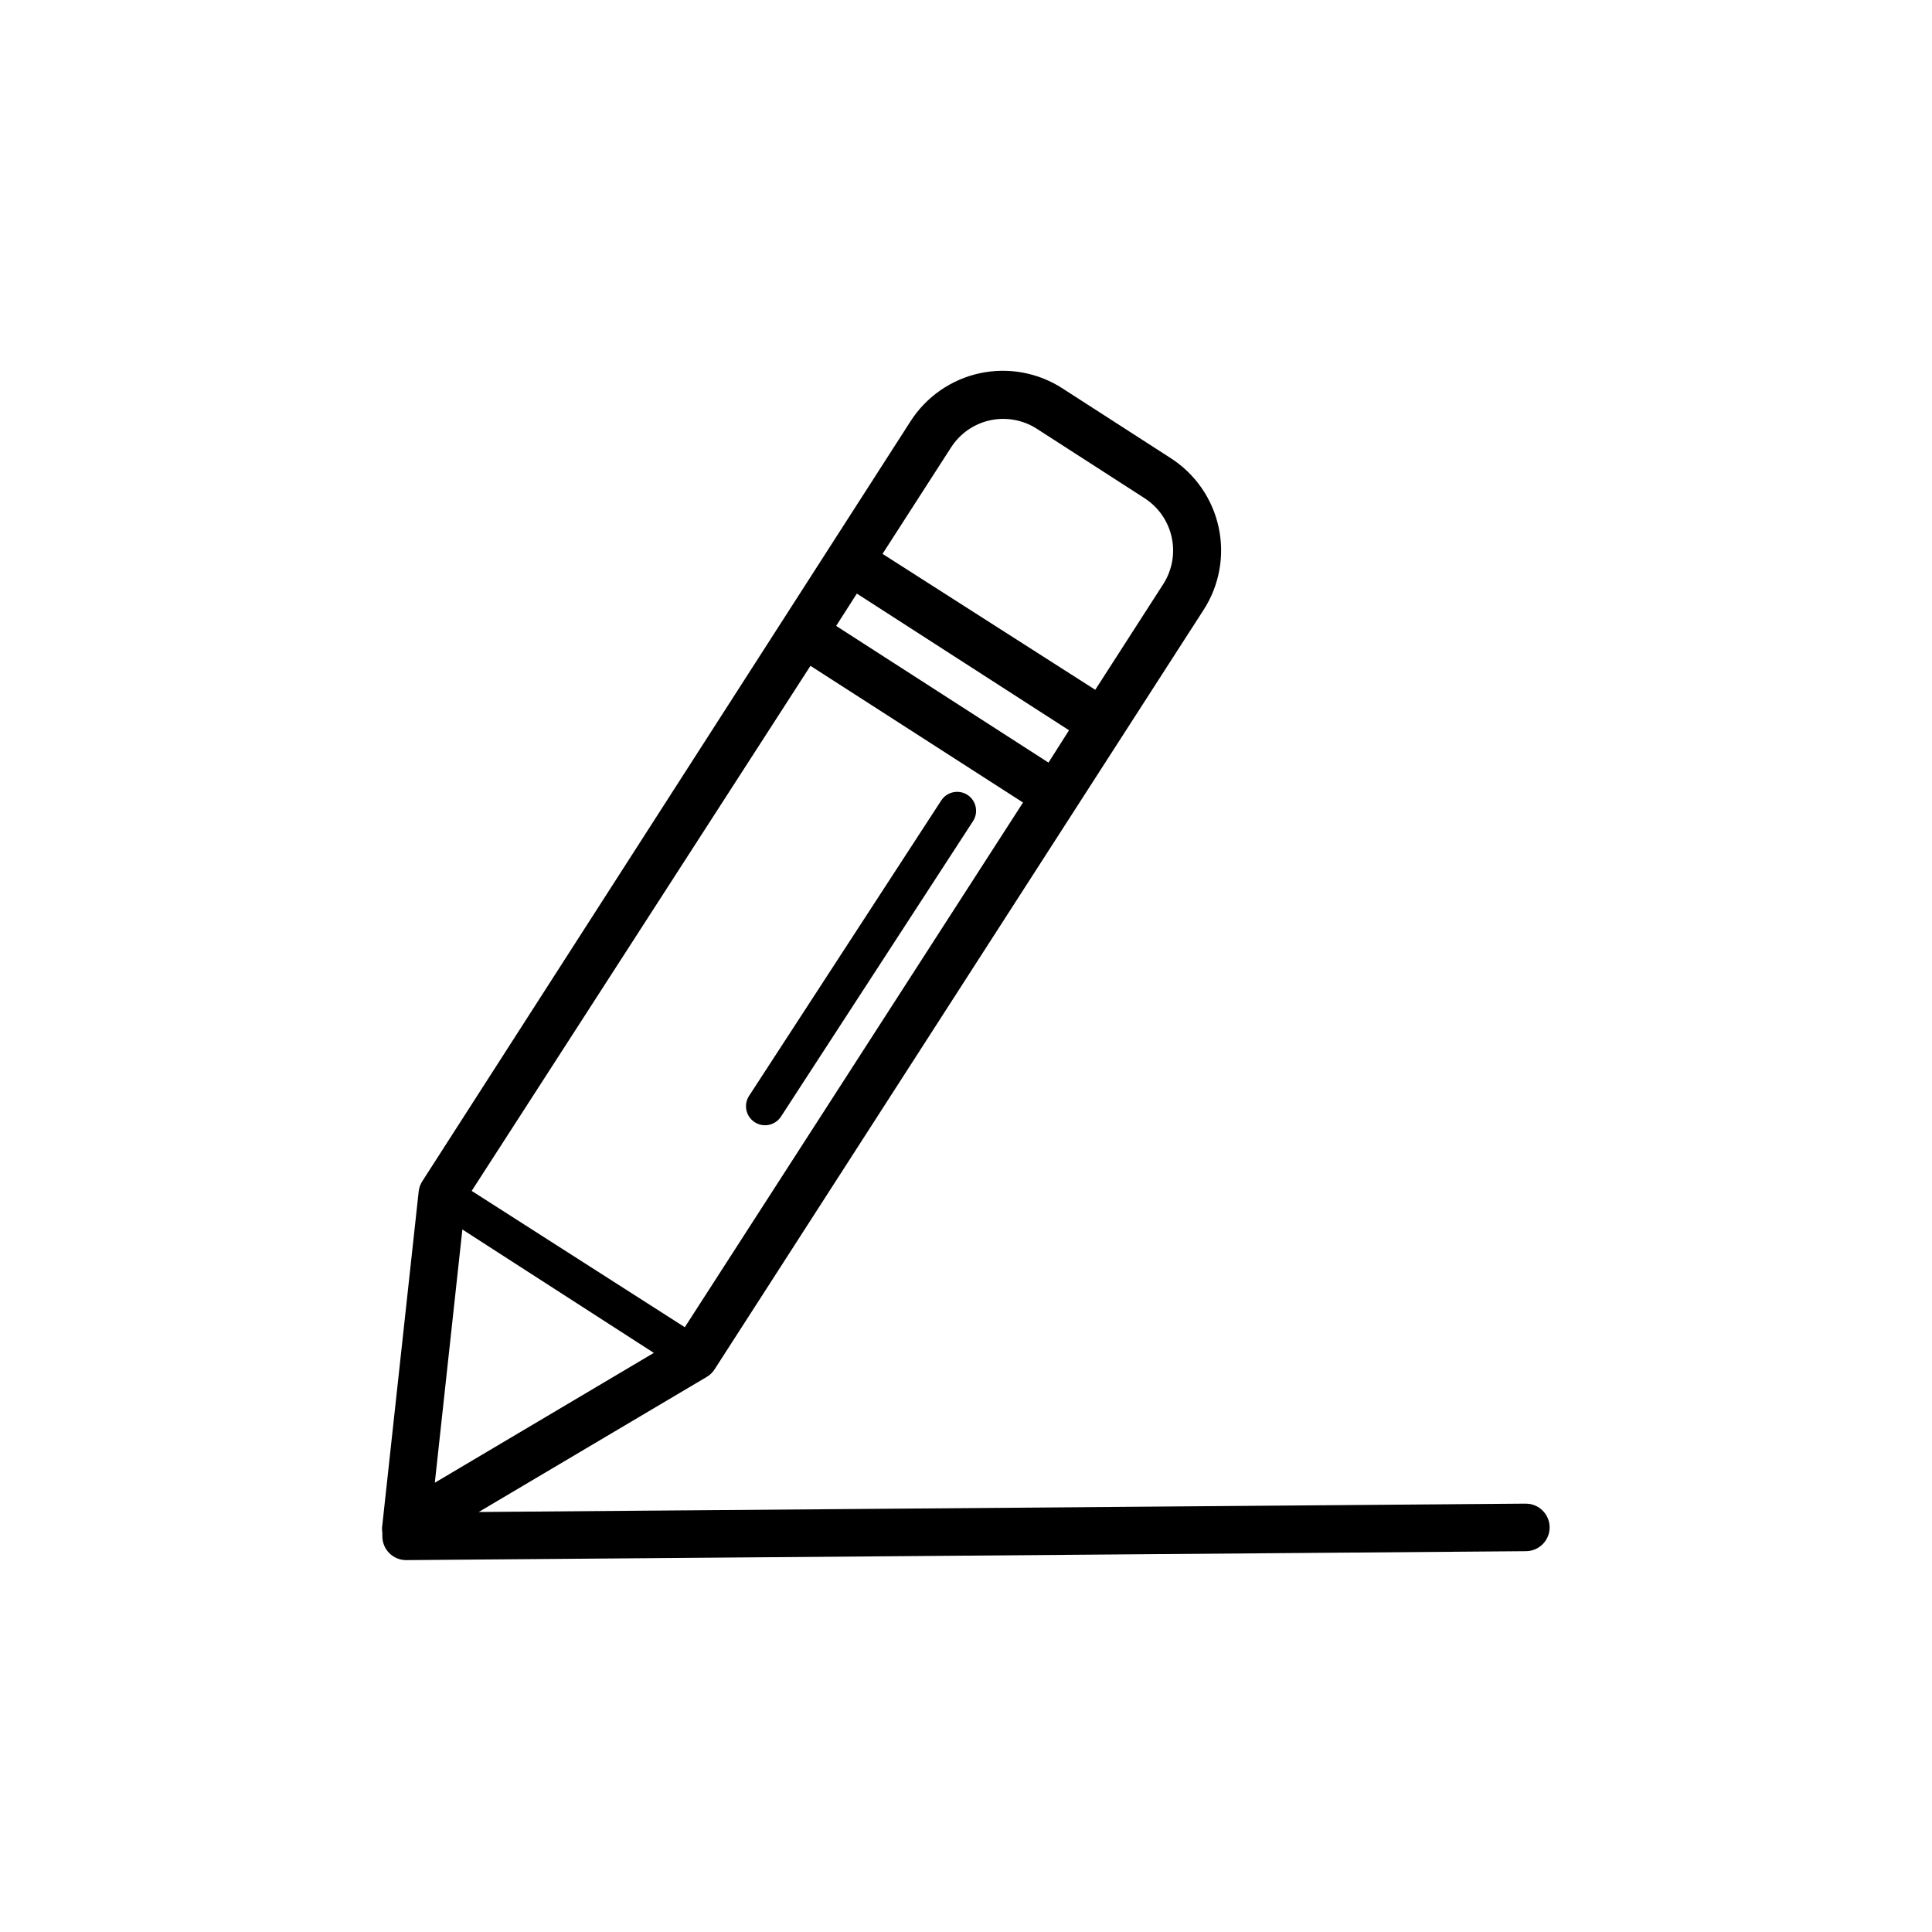 <?xml version="1.0" encoding="UTF-8"?>
<!-- The Best Svg Icon site in the world: iconSvg.co, Visit us! https://iconsvg.co -->
<svg fill="#000000" width="800px" height="800px" version="1.1" viewBox="144 144 512 512" xmlns="http://www.w3.org/2000/svg">
 <g>
  <path d="m548.37 542.48-277.5 2.215 60.457-35.82c0.836-0.5 1.547-1.191 2.066-2.016l108.02-167.77 21.512-33.402h0.004c4.211-6.492 5.66-14.398 4.023-21.965-1.637-7.562-6.223-14.164-12.742-18.34l-28.617-18.438h0.004c-6.496-4.215-14.402-5.66-21.969-4.027-7.562 1.637-14.164 6.223-18.336 12.742l-129.38 201.38c-0.527 0.816-0.855 1.75-0.957 2.719l-9.625 88.316c-0.121 0.703-0.121 1.418 0 2.117-0.027 0.336-0.027 0.672 0 1.008 0.027 3.457 2.84 6.246 6.297 6.246l296.74-2.367h0.004c3.477 0 6.297-2.82 6.297-6.297 0-3.477-2.82-6.297-6.297-6.297zm-231.1-39.953-58.039 34.41 7.305-67.109zm8.211-6.801-56.477-36.125 89.777-139.15 56.328 36.227zm45.594-194.42 56.227 36.223-5.441 8.566-56.273-36.223zm24.938-38.691h0.004c2.336-3.672 6.039-6.269 10.293-7.215 4.25-0.941 8.703-0.16 12.379 2.176l28.617 18.438-0.004 0.004c3.664 2.348 6.25 6.047 7.195 10.297 0.945 4.246 0.168 8.695-2.156 12.375l-18.086 28.113-56.375-36.023z"/>
  <path d="m400.4 354.66c-2.324-1.508-5.434-0.855-6.953 1.461l-50.934 78.293c-1.52 2.336-0.852 5.461 1.484 6.977s5.461 0.852 6.977-1.488l50.887-78.289c1.508-2.324 0.855-5.434-1.461-6.953z"/>
 </g>
</svg>